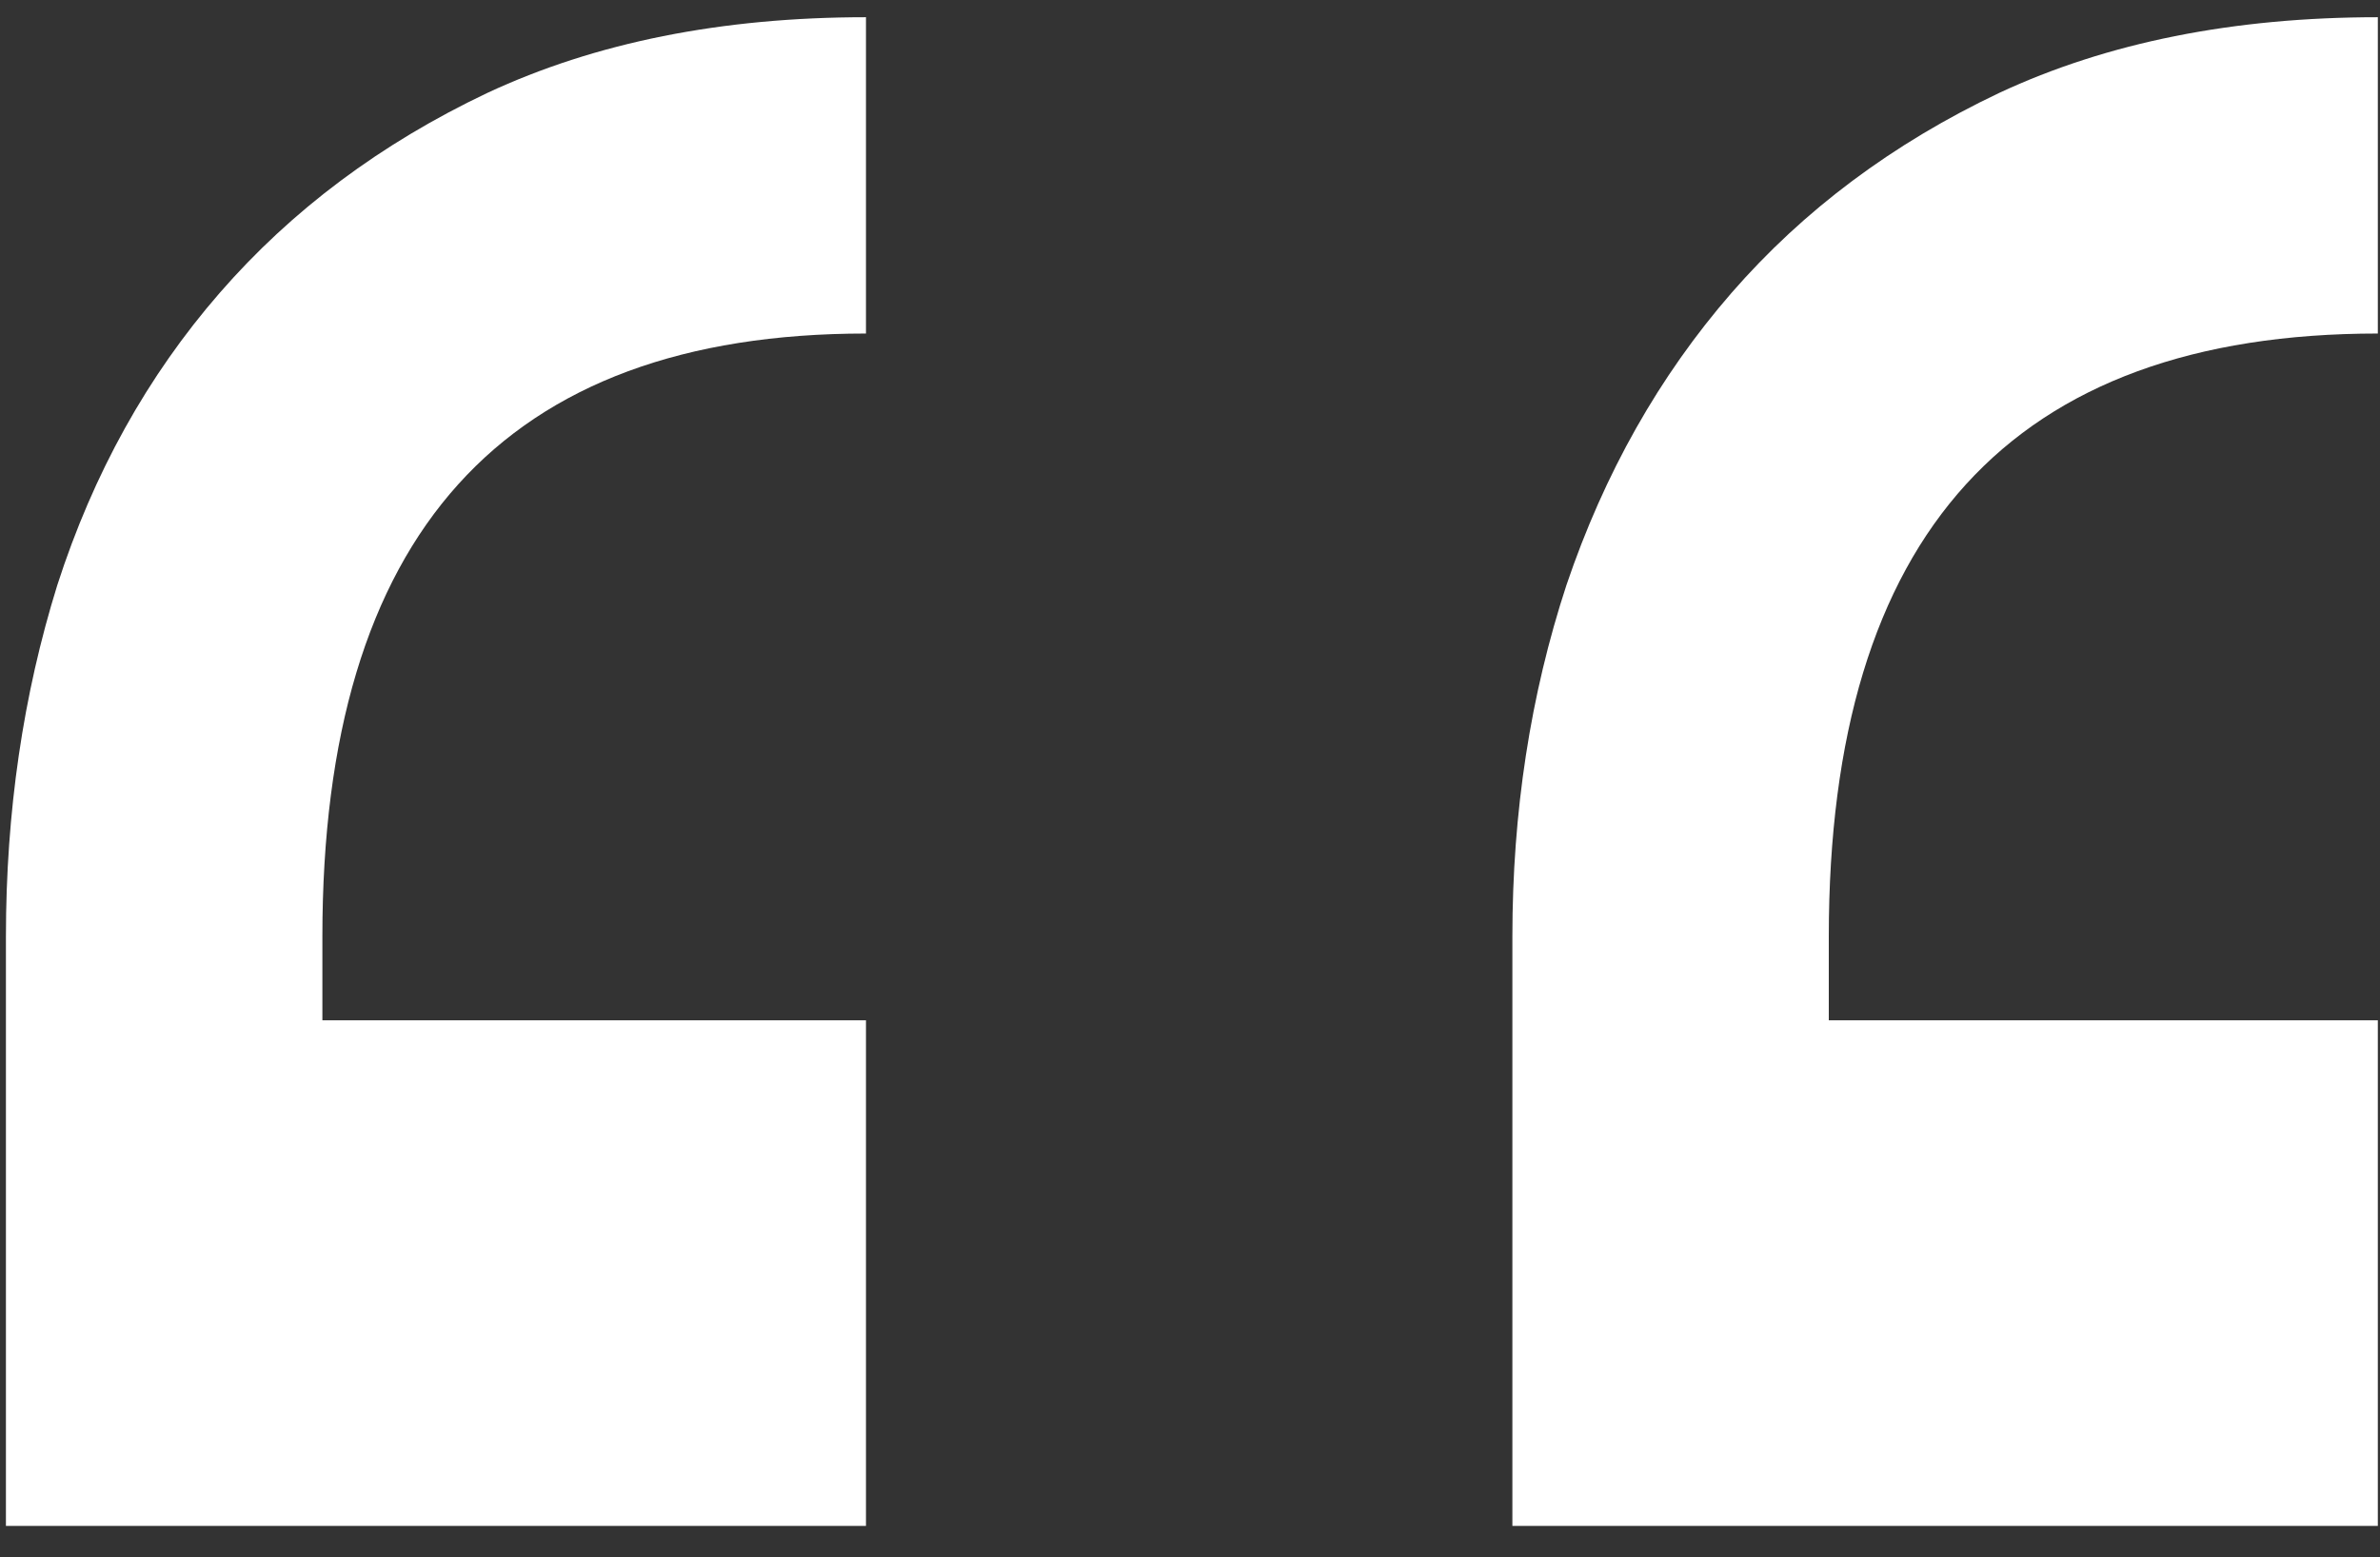 <svg xmlns="http://www.w3.org/2000/svg" width="55" height="36" viewBox="0 0 55 36" fill="none"><rect x="0" y="0" width="55" height="36" fill="#333333" stroke="none"/><path d="M54.95 35.273H34.95V21.648C34.95 18.773 35.366 16.065 36.2 13.523C37.075 10.94 38.346 8.69 40.012 6.773C41.679 4.856 43.741 3.315 46.2 2.148C48.7 0.981 51.616 0.398 54.95 0.398V7.71C46.491 7.71 42.262 12.356 42.262 21.648V23.585H54.95V35.273ZM20.012 35.273H0.137V21.648C0.137 18.773 0.533 16.065 1.325 13.523C2.158 10.94 3.408 8.69 5.075 6.773C6.741 4.856 8.804 3.315 11.262 2.148C13.762 0.981 16.679 0.398 20.012 0.398V7.71C11.637 7.71 7.45 12.356 7.45 21.648V23.585H20.012V35.273Z" fill="white"></path></svg>